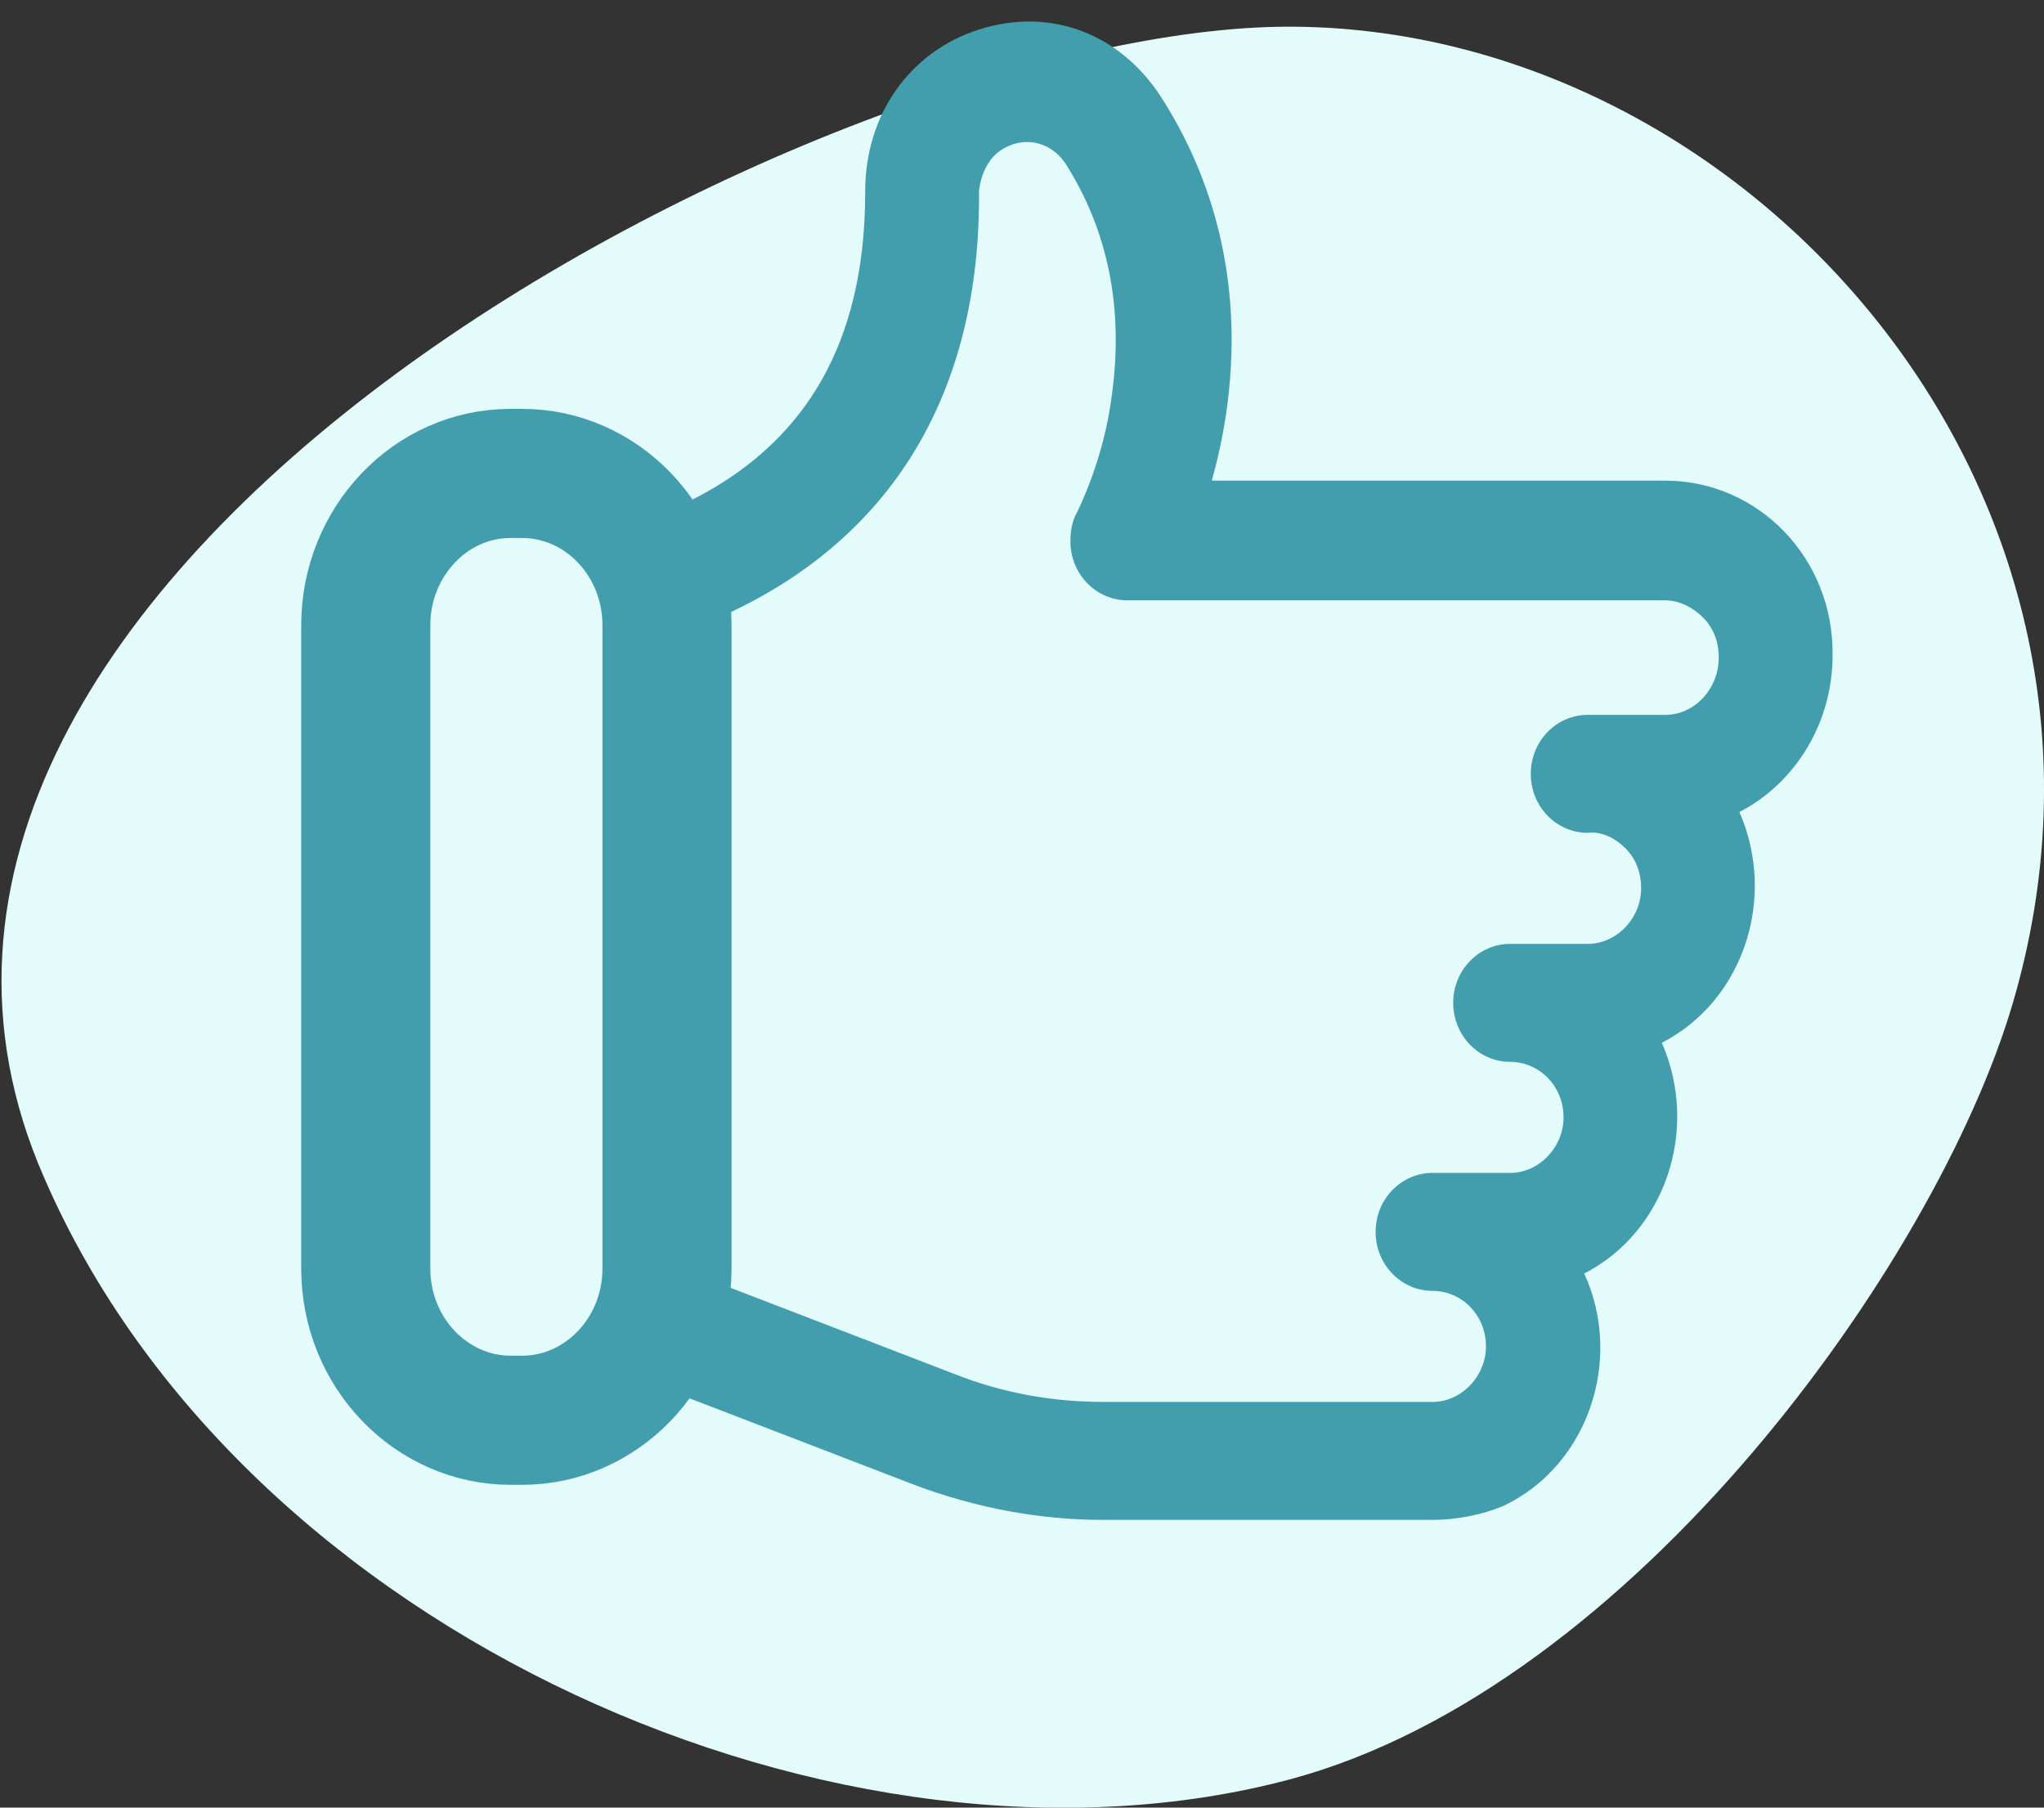 <svg width="95" height="84" viewBox="0 0 95 84" fill="none" xmlns="http://www.w3.org/2000/svg">
<rect x="0" y="0" width="95" height="84" fill="#333333" stroke="none"/>
<g clip-path="url(#clip0_1_229)">
<path d="M93.521 46.713C89.987 58.618 75.934 78.378 59.991 82.677C39.282 88.216 11.259 75.98 2.055 54.732C-10.355 26.539 38.625 1.24 59.909 1.24C81.194 1.24 100.588 22.901 93.521 46.713Z" fill="#E4FBFC"/>
<path d="M66.579 70.63H51.272C48.307 70.63 45.342 70.066 42.537 69.017L30.596 64.422C29.233 63.857 28.512 62.245 29.073 60.874C29.554 59.504 31.077 58.778 32.439 59.262L44.38 63.857C46.624 64.744 48.948 65.147 51.272 65.147H66.579C67.942 65.147 69.064 63.938 69.064 62.567C69.064 61.116 67.942 59.987 66.579 59.987C65.137 59.987 63.935 58.778 63.935 57.246C63.935 55.714 65.137 54.505 66.579 54.505H70.186C71.548 54.505 72.67 53.295 72.67 51.925C72.67 50.474 71.548 49.345 70.186 49.345C68.743 49.345 67.541 48.135 67.541 46.603C67.541 45.072 68.743 43.862 70.186 43.862H73.792C75.154 43.862 76.276 42.653 76.276 41.282C76.276 40.556 76.036 39.911 75.555 39.428C75.074 38.944 74.433 38.621 73.792 38.702C72.349 38.702 71.147 37.493 71.147 35.961C71.147 34.429 72.349 33.22 73.792 33.22H77.398C78.761 33.22 79.883 32.01 79.883 30.559C79.883 29.833 79.642 29.188 79.161 28.704C78.68 28.221 78.039 27.898 77.398 27.898H52.394C50.952 27.898 49.75 26.689 49.75 25.157C49.75 24.673 49.83 24.189 50.07 23.786C50.872 22.093 51.433 20.239 51.673 18.384C52.234 14.353 51.513 10.725 49.509 7.581C48.788 6.532 47.506 6.291 46.464 7.016C45.903 7.419 45.582 8.145 45.502 8.871C45.582 18.304 41.415 25.157 33.401 28.704C32.038 29.349 30.516 28.704 29.875 27.334C29.314 25.963 29.875 24.351 31.237 23.706C31.237 23.706 31.317 23.706 31.317 23.625C34.603 22.174 37.007 19.997 38.45 17.175C39.652 14.837 40.213 12.096 40.213 8.871C40.213 5.404 42.216 2.421 45.502 1.372C48.788 0.324 51.994 1.534 53.917 4.436C58.245 11.128 57.523 18.062 56.321 22.335H77.398C81.726 22.335 85.252 25.963 85.172 30.478C85.172 33.542 83.489 36.364 80.844 37.735C82.607 41.766 81.005 46.523 77.238 48.458C79.001 52.489 77.398 57.246 73.632 59.181C75.475 63.212 73.792 68.131 69.865 69.985C68.903 70.388 67.701 70.63 66.579 70.63Z" fill="#429EAD"/>
<path d="M24.268 66H23.732C20.06 66 17 62.874 17 58.947V29.053C17 25.206 19.984 22 23.732 22H24.268C27.94 22 31 25.126 31 29.053V58.947C31 62.874 27.94 66 24.268 66Z" stroke="#429EAD" stroke-width="6" stroke-miterlimit="10"/>
</g>
<defs>
<clipPath id="clip0_1_229">
<rect width="95" height="84" fill="white"/>
</clipPath>
</defs>
</svg>
